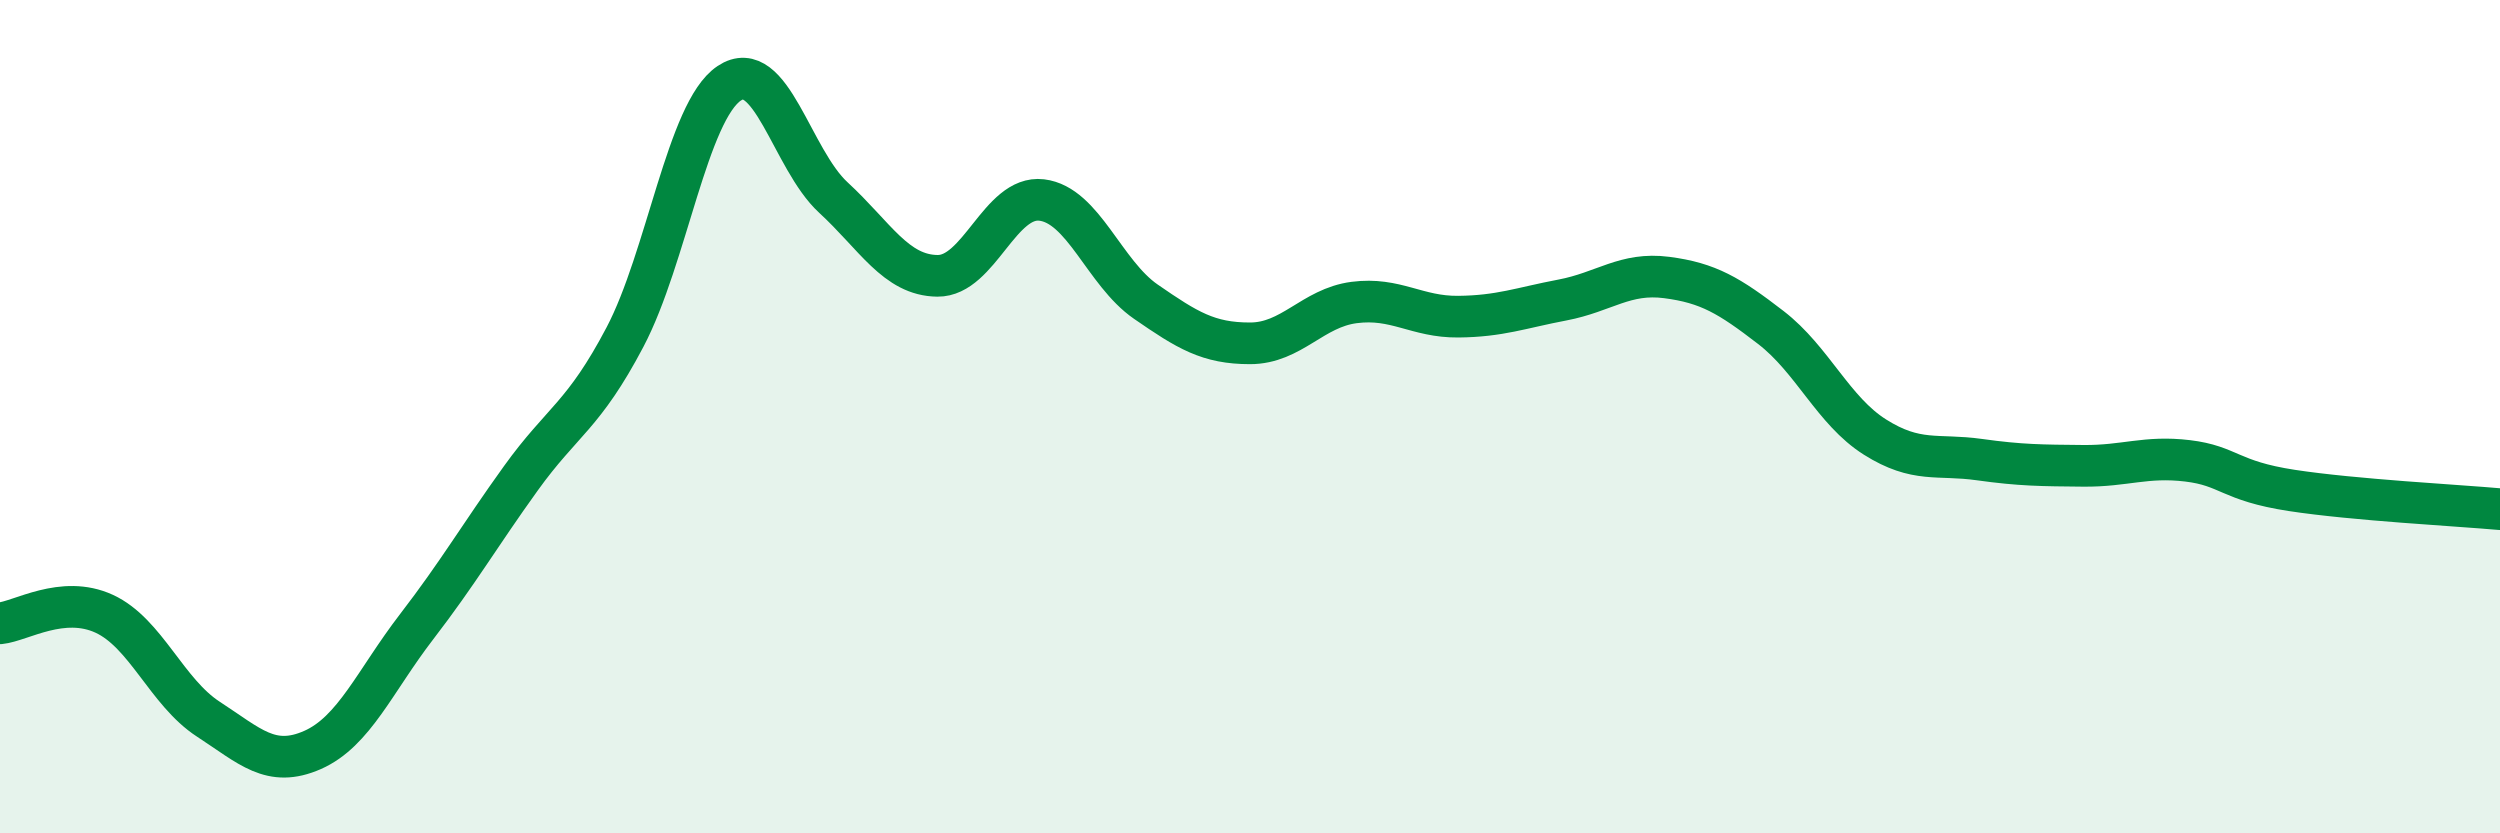 
    <svg width="60" height="20" viewBox="0 0 60 20" xmlns="http://www.w3.org/2000/svg">
      <path
        d="M 0,14.96 C 0.5,14.91 1.5,14.27 2.5,14.73 C 3.5,15.19 4,16.61 5,17.26 C 6,17.91 6.5,18.44 7.5,18 C 8.5,17.56 9,16.34 10,15.04 C 11,13.74 11.5,12.87 12.5,11.48 C 13.5,10.09 14,9.99 15,8.09 C 16,6.19 16.5,2.67 17.5,2 C 18.5,1.33 19,3.82 20,4.74 C 21,5.66 21.5,6.61 22.5,6.62 C 23.5,6.63 24,4.68 25,4.8 C 26,4.92 26.5,6.55 27.5,7.24 C 28.5,7.93 29,8.24 30,8.24 C 31,8.24 31.5,7.39 32.5,7.26 C 33.5,7.13 34,7.61 35,7.6 C 36,7.59 36.5,7.39 37.5,7.2 C 38.5,7.01 39,6.53 40,6.66 C 41,6.79 41.5,7.09 42.5,7.86 C 43.5,8.63 44,9.86 45,10.49 C 46,11.12 46.5,10.89 47.5,11.03 C 48.5,11.17 49,11.17 50,11.18 C 51,11.19 51.5,10.94 52.5,11.06 C 53.5,11.18 53.5,11.54 55,11.77 C 56.5,12 59,12.13 60,12.22L60 20L0 20Z"
        fill="#008740"
        opacity="0.1"
        stroke-linecap="round"
        stroke-linejoin="round"
      />
      <path
        d="M 0,14.96 C 0.5,14.91 1.5,14.27 2.5,14.73 C 3.5,15.19 4,16.61 5,17.26 C 6,17.91 6.5,18.44 7.5,18 C 8.5,17.56 9,16.34 10,15.04 C 11,13.74 11.5,12.87 12.5,11.48 C 13.5,10.09 14,9.99 15,8.09 C 16,6.19 16.5,2.67 17.5,2 C 18.5,1.33 19,3.82 20,4.74 C 21,5.66 21.5,6.61 22.5,6.62 C 23.5,6.63 24,4.68 25,4.8 C 26,4.92 26.5,6.55 27.5,7.24 C 28.5,7.93 29,8.24 30,8.24 C 31,8.24 31.5,7.39 32.5,7.26 C 33.5,7.13 34,7.61 35,7.6 C 36,7.59 36.5,7.39 37.5,7.2 C 38.5,7.01 39,6.53 40,6.66 C 41,6.79 41.5,7.09 42.5,7.86 C 43.5,8.63 44,9.86 45,10.49 C 46,11.12 46.5,10.89 47.5,11.03 C 48.5,11.17 49,11.17 50,11.18 C 51,11.19 51.5,10.94 52.5,11.06 C 53.5,11.18 53.5,11.54 55,11.77 C 56.5,12 59,12.13 60,12.22"
        stroke="#008740"
        stroke-width="1"
        fill="none"
        stroke-linecap="round"
        stroke-linejoin="round"
      />
    </svg>
  